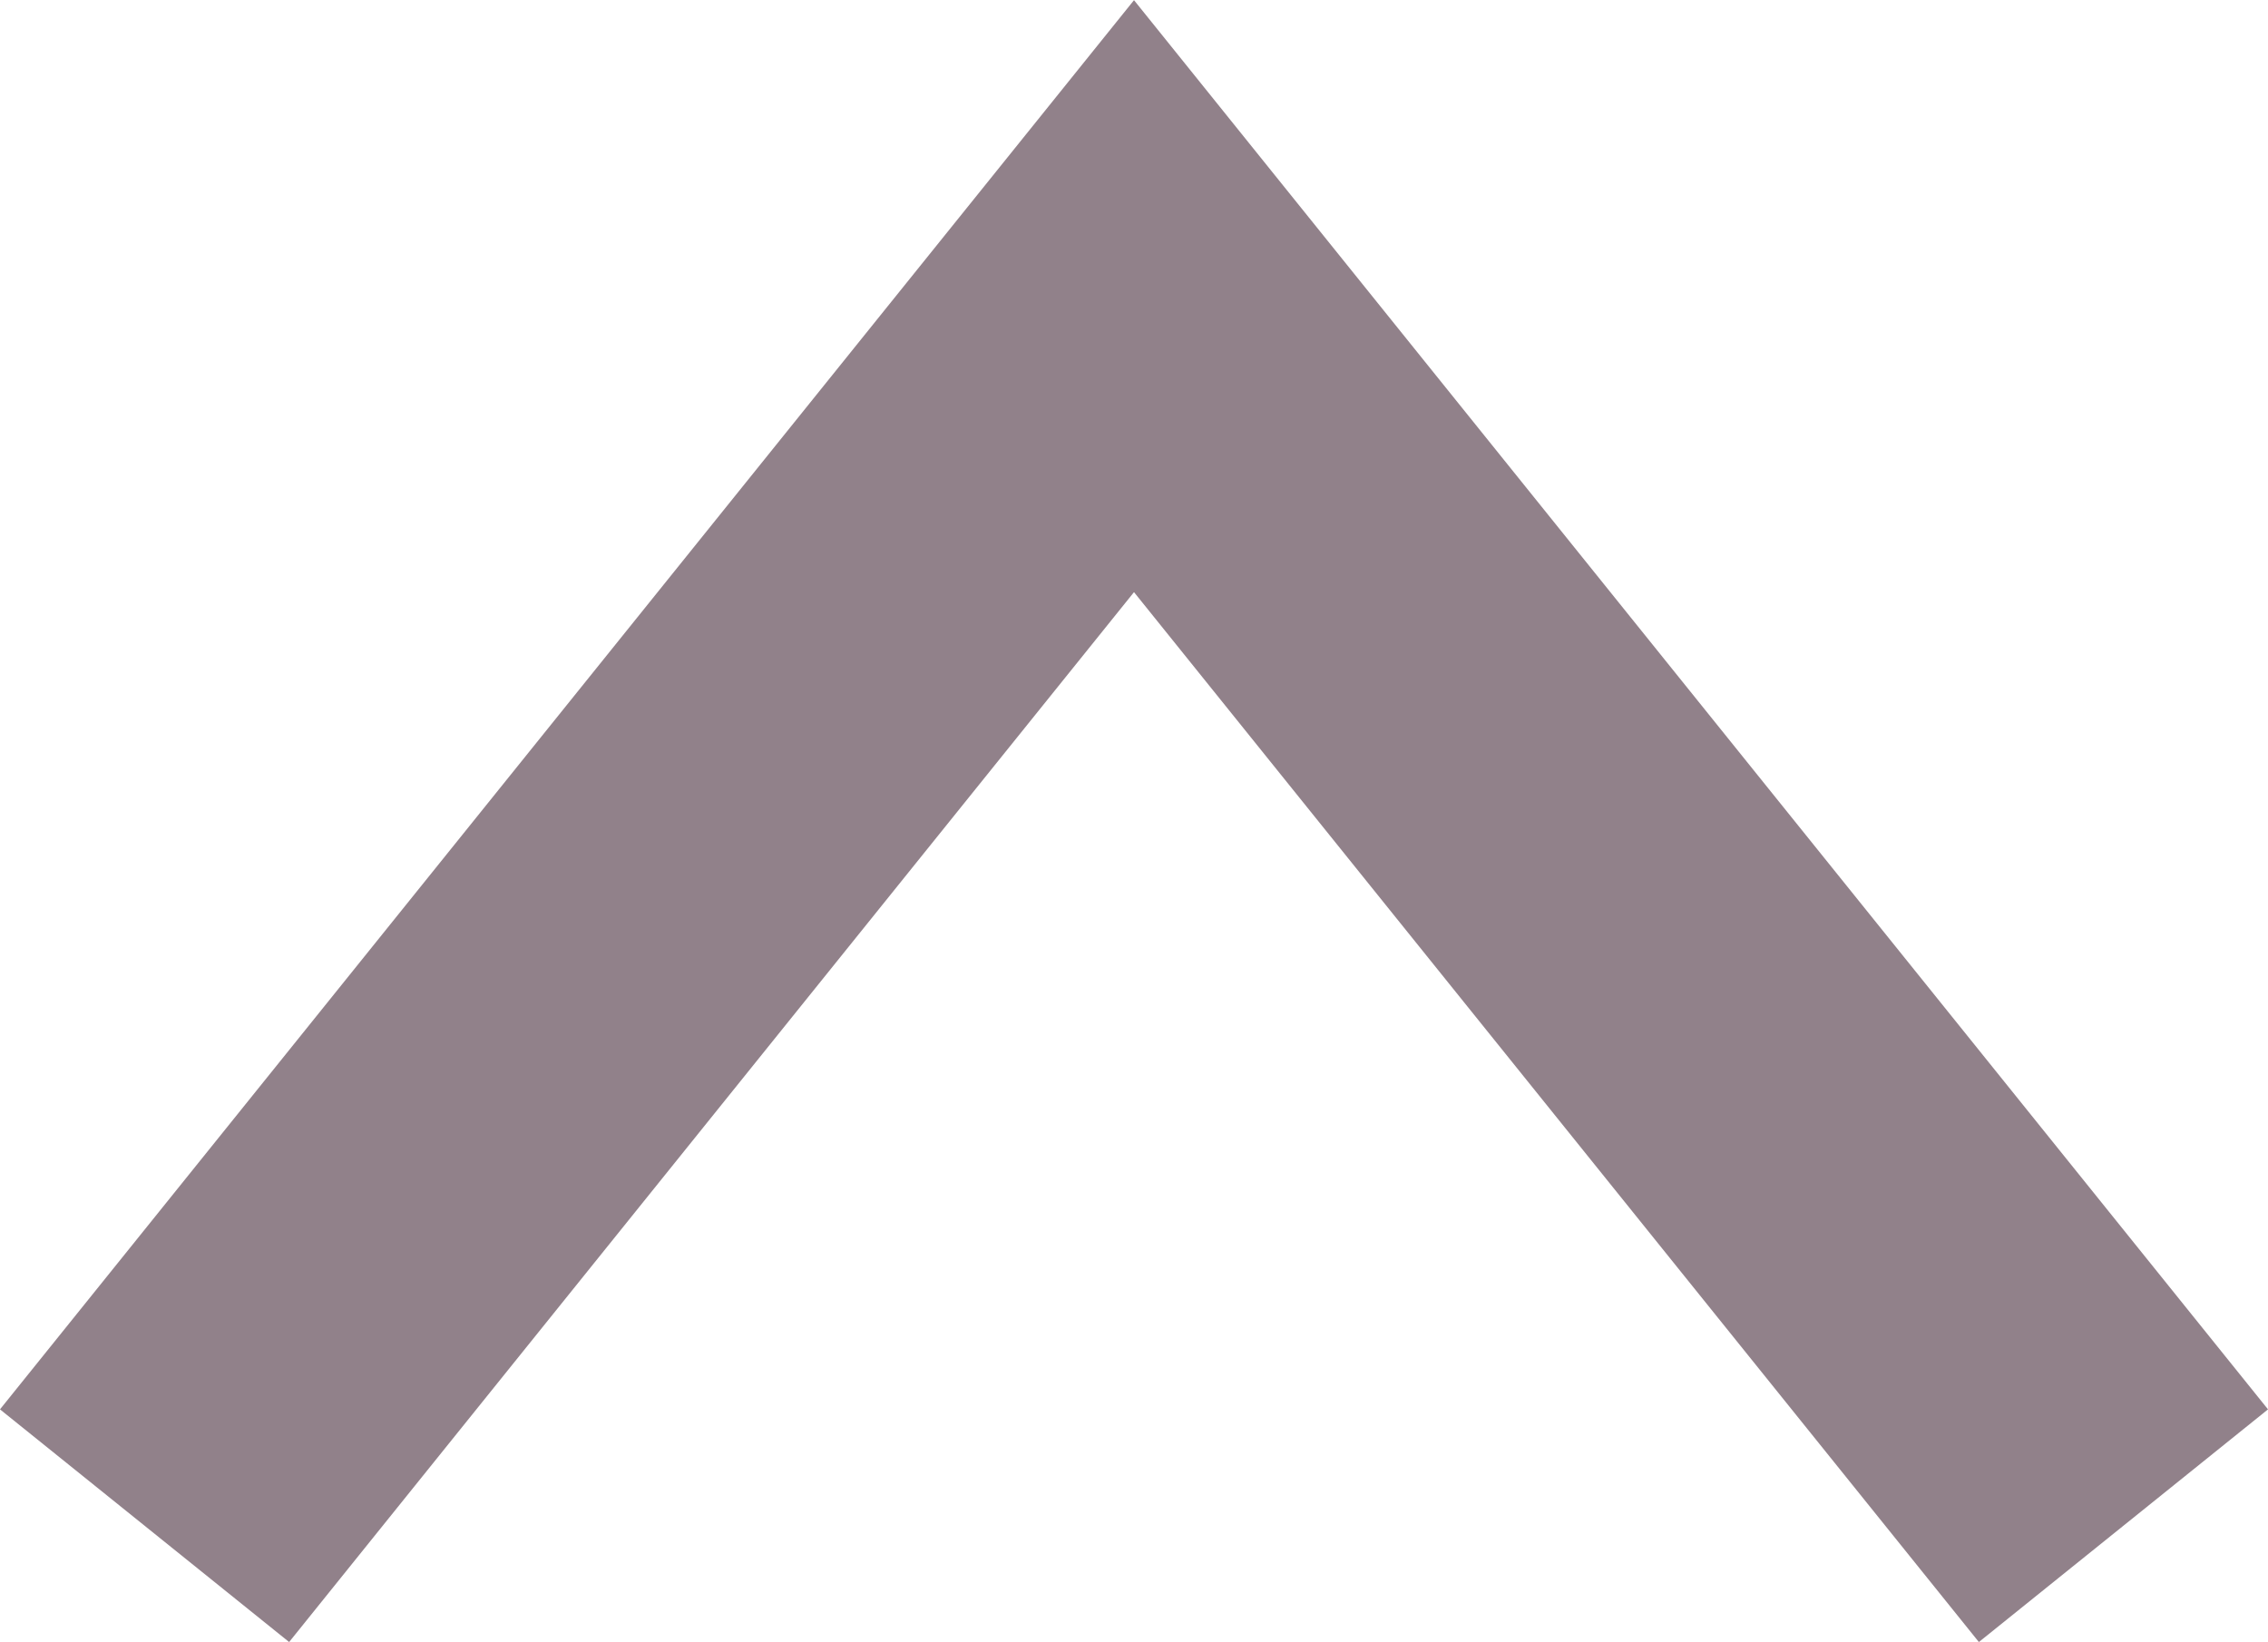 <svg xmlns="http://www.w3.org/2000/svg" width="12.222" height="8.85" viewBox="0 0 12.222 8.85"><path d="M934.313,481.126l5.332-6.626,5.332,6.626" transform="translate(-933.534 -472.904)" fill="none" stroke="#91818a" stroke-miterlimit="10" stroke-width="2"/></svg>